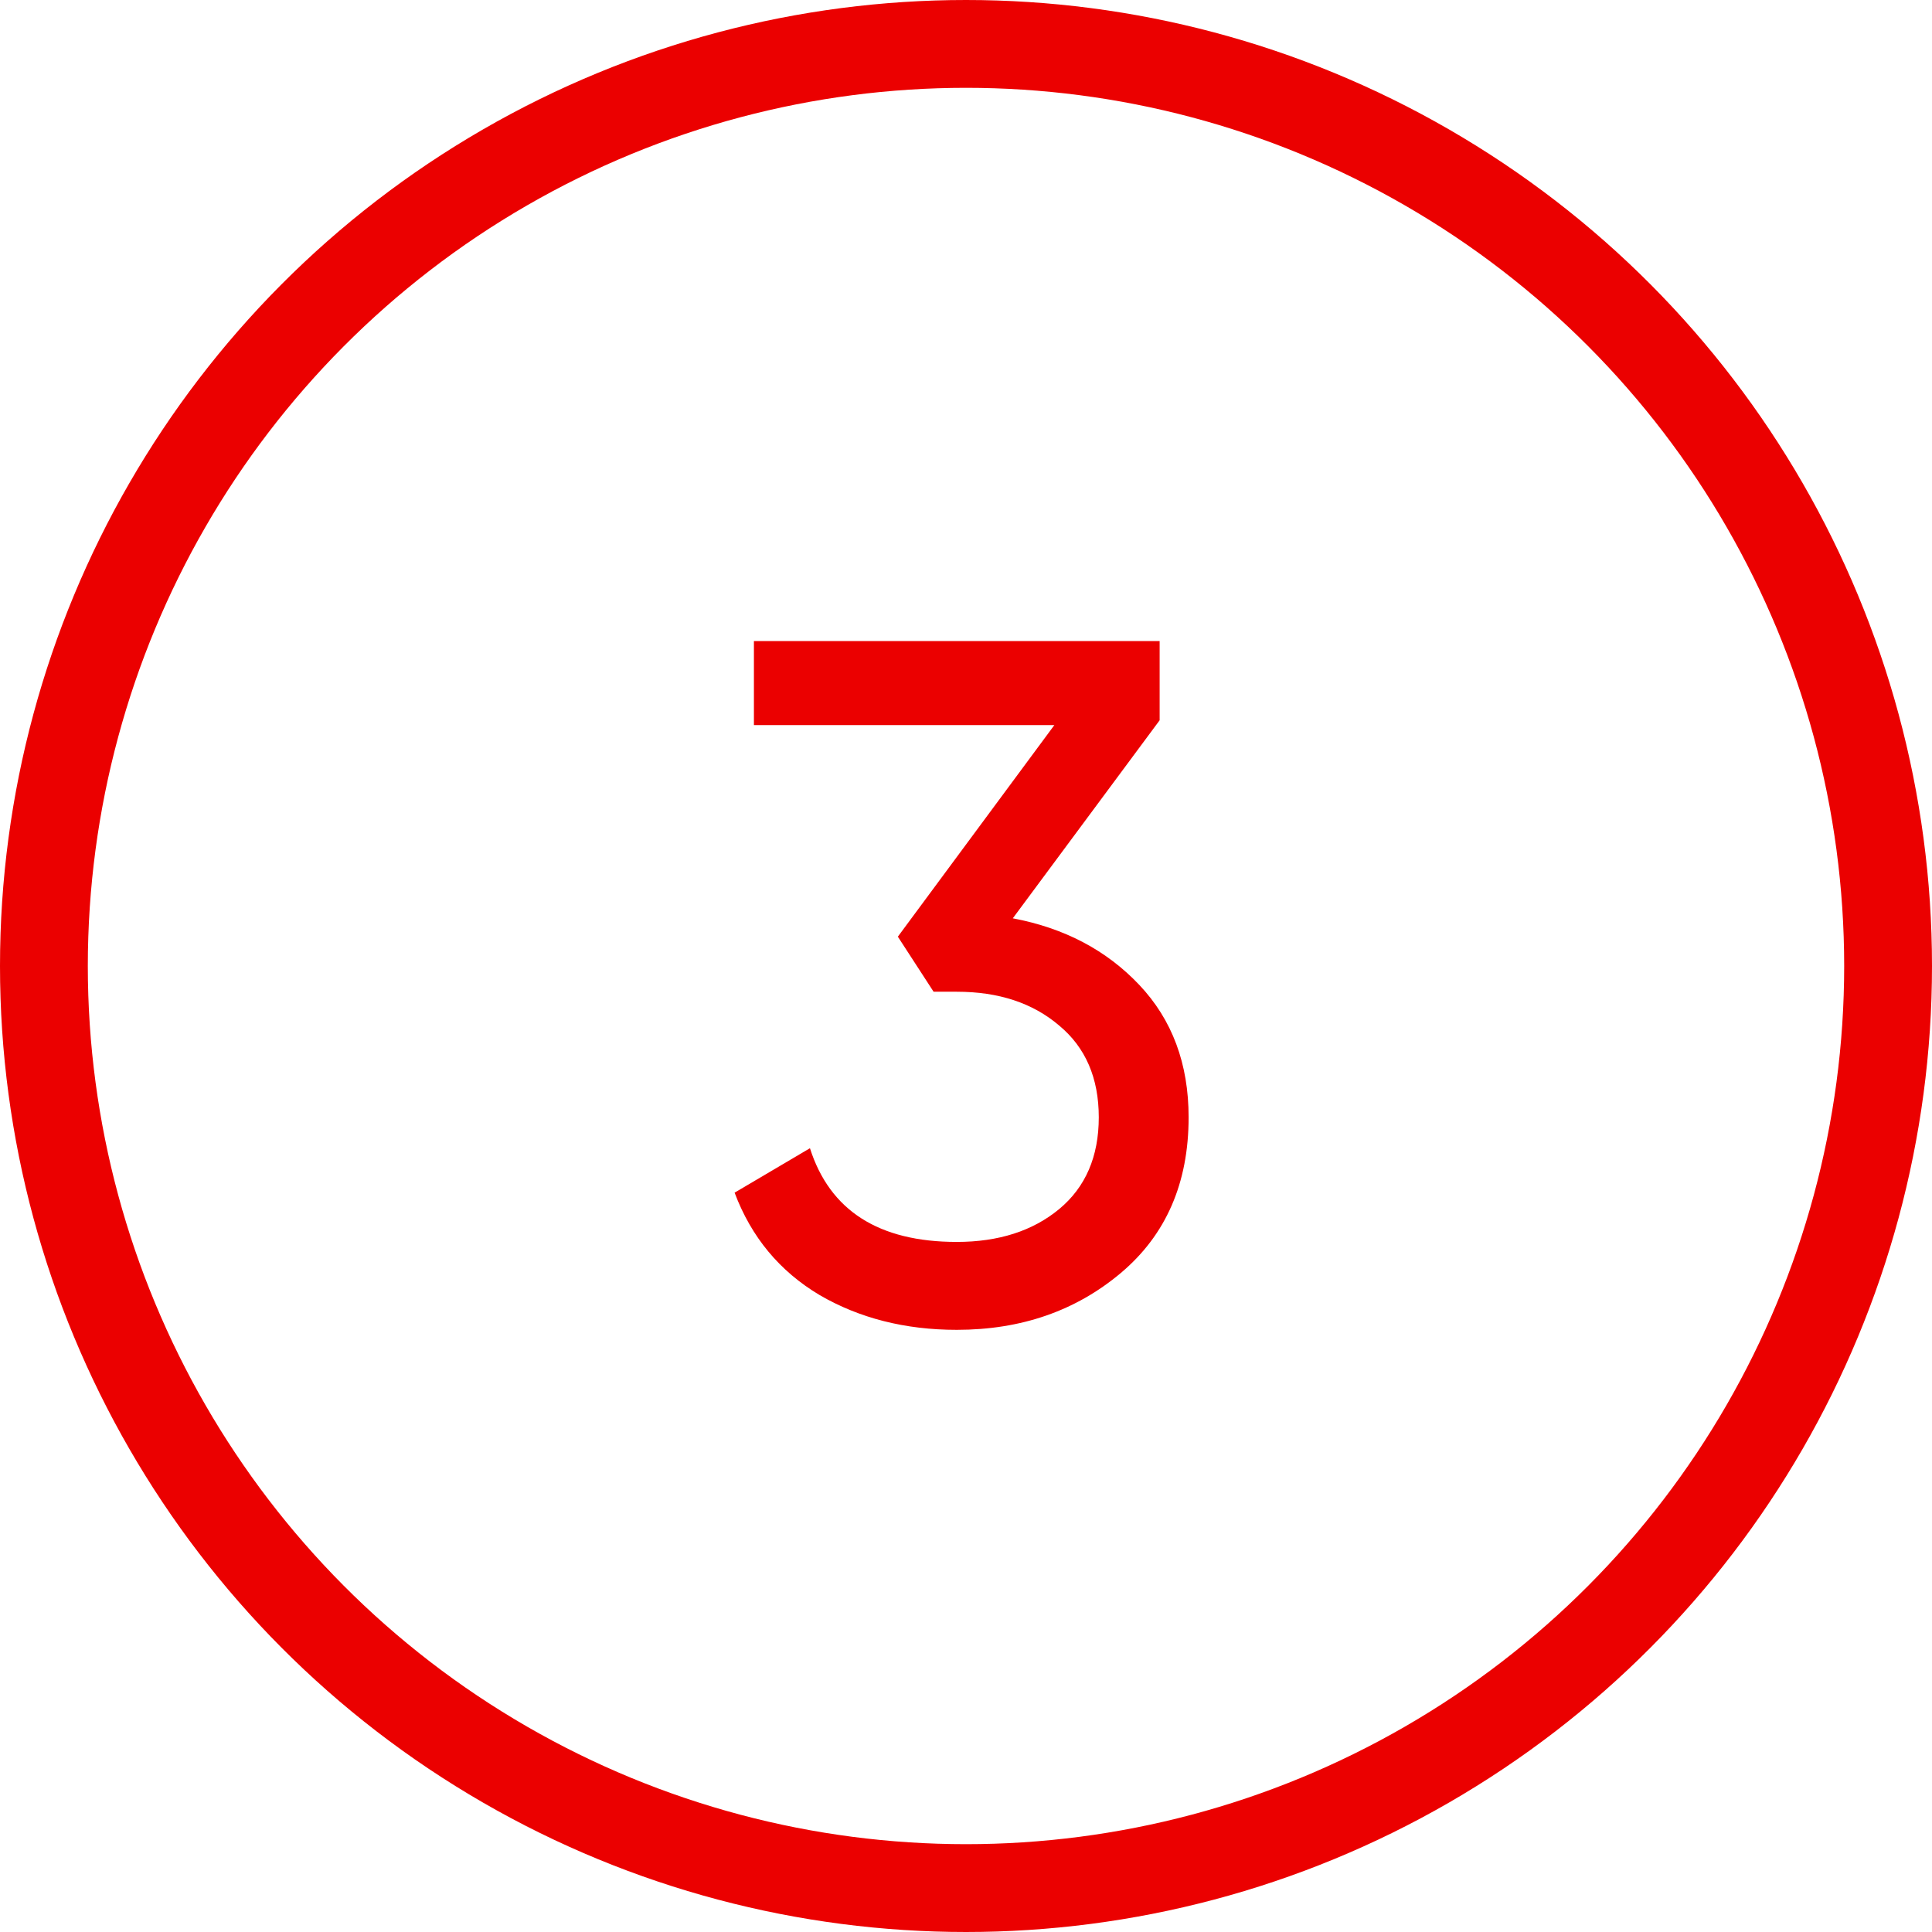<?xml version="1.0" encoding="UTF-8"?> <svg xmlns="http://www.w3.org/2000/svg" width="22" height="22" viewBox="0 0 22 22" fill="none"> <circle cx="11" cy="11" r="10.5" stroke="#EB0000"></circle> <path d="M11.533 10.457C12.119 10.567 12.6 10.82 12.974 11.216C13.348 11.612 13.535 12.114 13.535 12.723C13.535 13.471 13.278 14.061 12.765 14.494C12.251 14.927 11.628 15.143 10.895 15.143C10.308 15.143 9.787 15.011 9.333 14.747C8.878 14.476 8.555 14.087 8.365 13.581L9.223 13.075C9.45 13.786 10.007 14.142 10.895 14.142C11.371 14.142 11.76 14.017 12.061 13.768C12.361 13.519 12.512 13.17 12.512 12.723C12.512 12.276 12.361 11.927 12.061 11.678C11.76 11.421 11.371 11.293 10.895 11.293H10.631L10.224 10.666L12.006 8.257H8.585V7.3H13.205V8.202L11.533 10.457Z" fill="#EB0000"></path> </svg> 